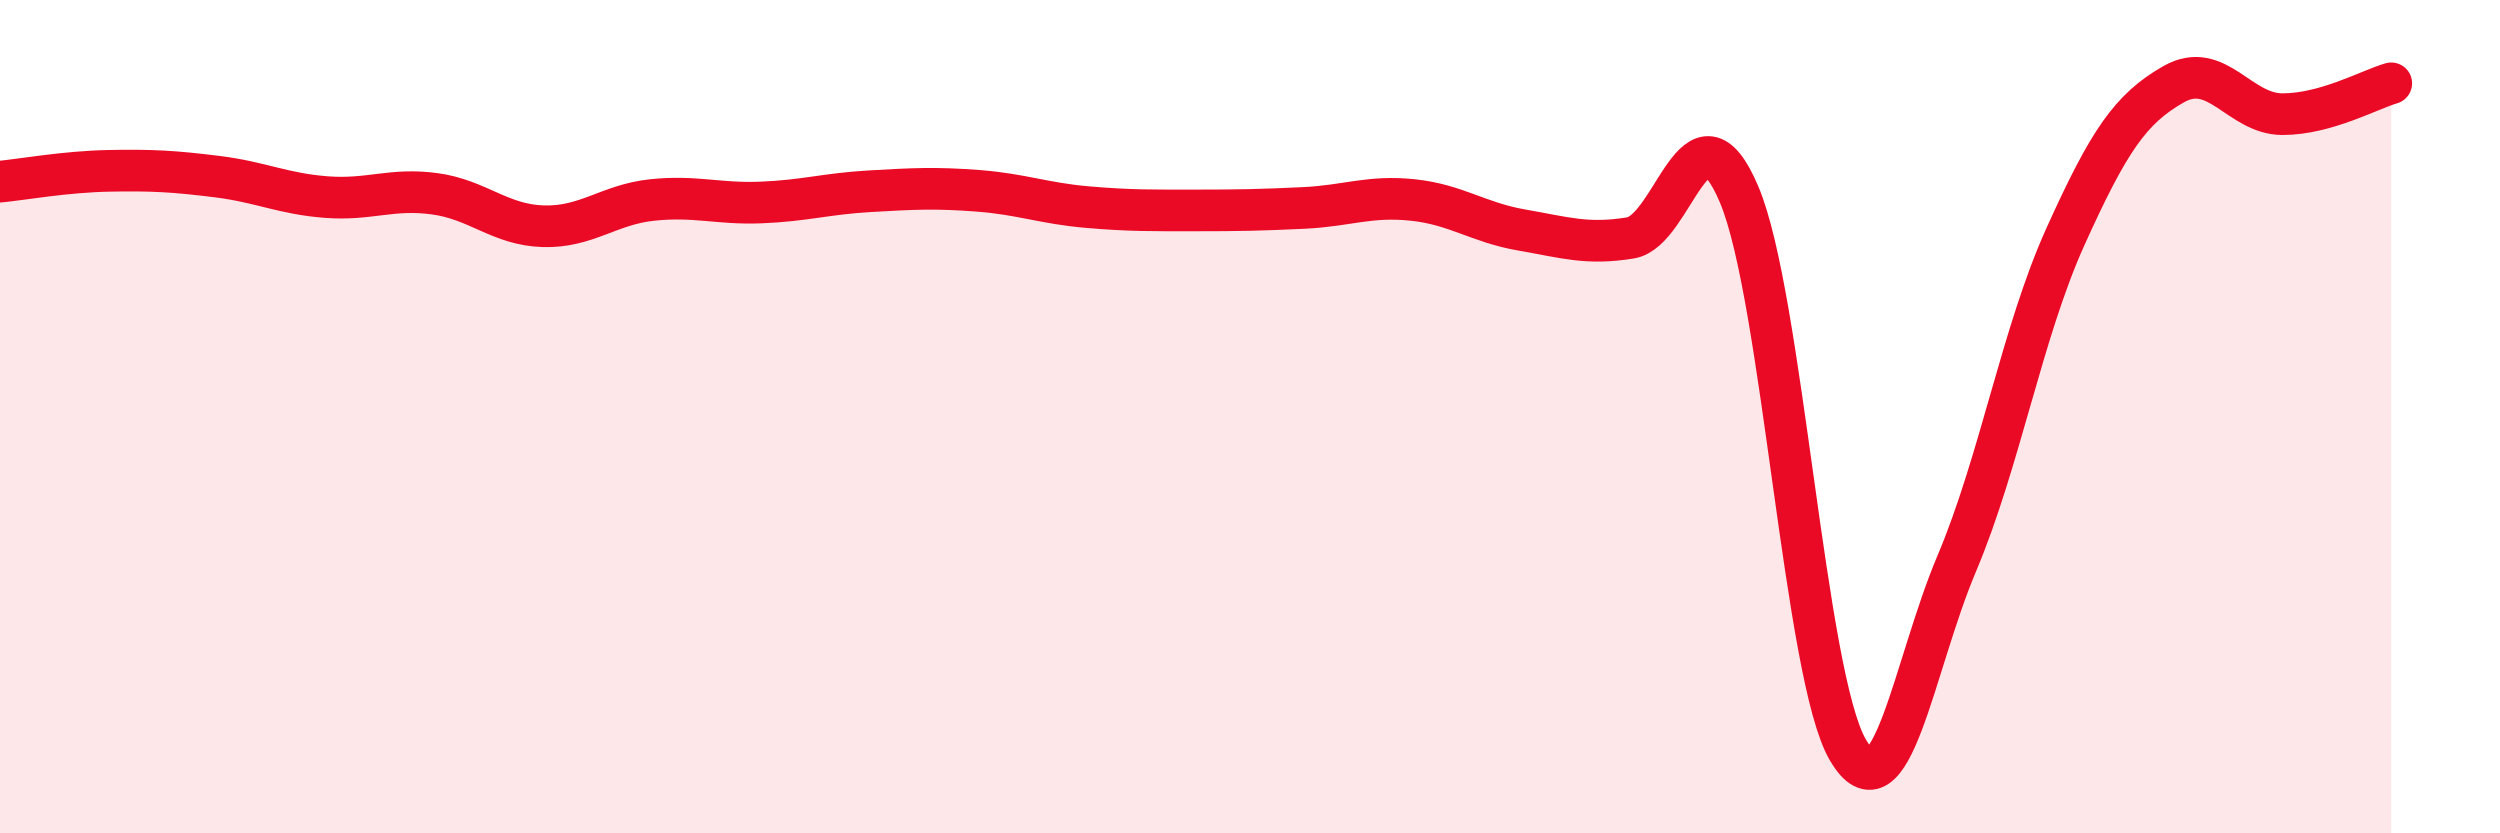 
    <svg width="60" height="20" viewBox="0 0 60 20" xmlns="http://www.w3.org/2000/svg">
      <path
        d="M 0,4.36 C 0.52,4.31 1.57,4.12 2.61,4.1 C 3.65,4.08 4.18,4.11 5.22,4.24 C 6.26,4.37 6.79,4.65 7.83,4.73 C 8.87,4.81 9.39,4.51 10.43,4.65 C 11.47,4.79 12,5.4 13.04,5.43 C 14.08,5.46 14.61,4.91 15.65,4.8 C 16.69,4.69 17.22,4.9 18.26,4.86 C 19.3,4.82 19.83,4.65 20.87,4.59 C 21.91,4.53 22.44,4.5 23.48,4.58 C 24.52,4.66 25.05,4.88 26.09,4.97 C 27.13,5.06 27.66,5.05 28.7,5.05 C 29.74,5.05 30.26,5.04 31.3,4.99 C 32.34,4.94 32.87,4.69 33.91,4.8 C 34.95,4.91 35.48,5.34 36.52,5.52 C 37.56,5.7 38.09,5.88 39.13,5.71 C 40.17,5.54 40.7,2.21 41.74,4.67 C 42.78,7.13 43.31,16.23 44.35,18 C 45.39,19.77 45.92,15.99 46.96,13.53 C 48,11.07 48.53,7.98 49.57,5.68 C 50.61,3.38 51.13,2.61 52.17,2.02 C 53.21,1.43 53.74,2.74 54.78,2.74 C 55.82,2.74 56.87,2.15 57.39,2L57.39 20L0 20Z"
        fill="#EB0A25"
        opacity="0.1"
        stroke-linecap="round"
        stroke-linejoin="round"
      />
      <path
        d="M 0,4.36 C 0.52,4.31 1.57,4.12 2.61,4.1 C 3.65,4.08 4.18,4.11 5.22,4.24 C 6.26,4.37 6.79,4.65 7.83,4.73 C 8.87,4.81 9.39,4.51 10.43,4.65 C 11.47,4.79 12,5.4 13.04,5.43 C 14.08,5.46 14.61,4.91 15.65,4.8 C 16.69,4.69 17.22,4.9 18.26,4.86 C 19.3,4.82 19.83,4.65 20.87,4.59 C 21.91,4.53 22.44,4.5 23.48,4.58 C 24.52,4.66 25.05,4.88 26.09,4.97 C 27.13,5.06 27.66,5.05 28.7,5.05 C 29.74,5.05 30.26,5.04 31.3,4.99 C 32.34,4.94 32.87,4.69 33.91,4.8 C 34.95,4.91 35.48,5.34 36.52,5.52 C 37.56,5.7 38.09,5.88 39.13,5.71 C 40.17,5.54 40.7,2.21 41.74,4.67 C 42.78,7.13 43.31,16.23 44.35,18 C 45.39,19.77 45.92,15.99 46.96,13.53 C 48,11.07 48.53,7.98 49.57,5.68 C 50.61,3.38 51.13,2.61 52.17,2.02 C 53.21,1.43 53.74,2.74 54.78,2.74 C 55.82,2.74 56.87,2.15 57.39,2"
        stroke="#EB0A25"
        stroke-width="1"
        fill="none"
        stroke-linecap="round"
        stroke-linejoin="round"
      />
    </svg>
  